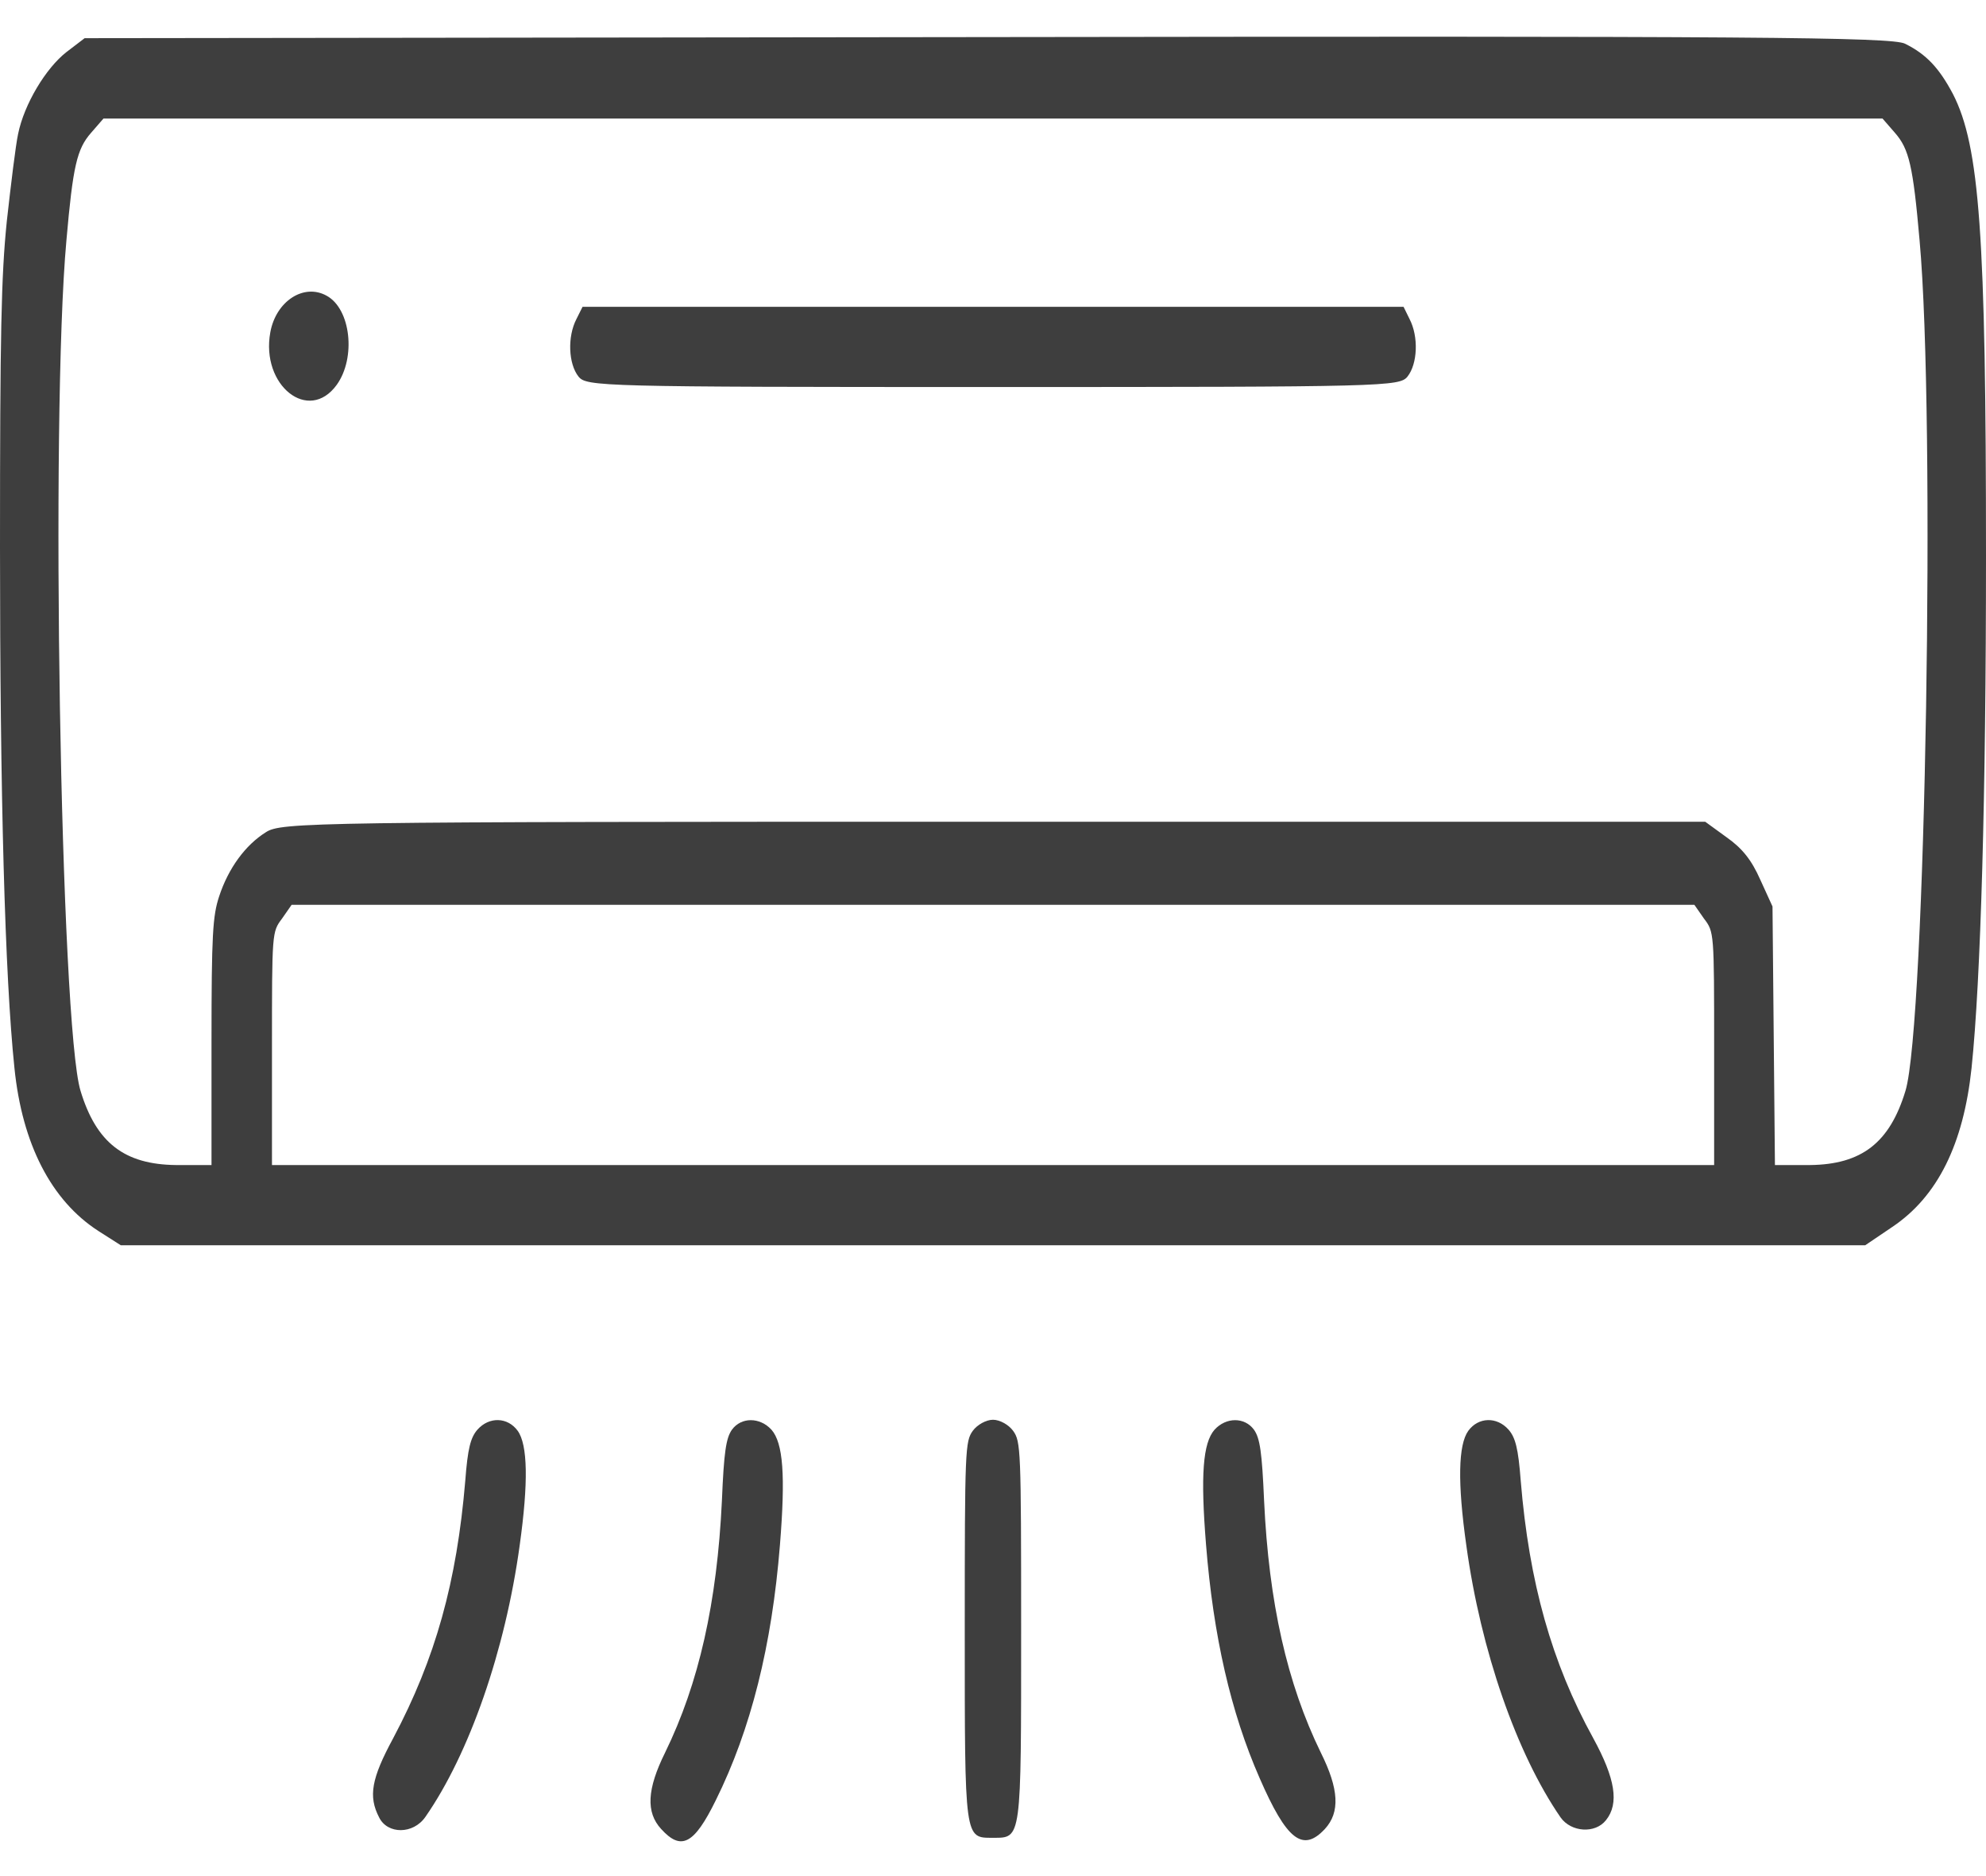 <svg width="18" height="17" viewBox="0 0 18 17" fill="none" xmlns="http://www.w3.org/2000/svg">
<path d="M17.266 0.396C17.46 0.492 17.576 0.617 17.701 0.853C17.942 1.325 18 2.122 18 5.038C18 7.21 17.953 8.876 17.869 9.679C17.796 10.366 17.562 10.843 17.149 11.119L16.905 11.284H9H1.095L0.891 11.154C0.464 10.878 0.201 10.366 0.131 9.679C0.044 8.846 0 7.2 0 4.962C0 3.021 0.011 2.499 0.062 2.002C0.099 1.671 0.142 1.315 0.164 1.214C0.219 0.943 0.416 0.617 0.602 0.472L0.767 0.346L8.945 0.336C15.901 0.326 17.146 0.336 17.266 0.396ZM0.825 1.204C0.697 1.35 0.661 1.505 0.602 2.178C0.456 3.778 0.548 9.292 0.73 9.885C0.873 10.356 1.128 10.552 1.596 10.557H1.917V9.438C1.917 8.465 1.928 8.299 1.986 8.123C2.07 7.867 2.224 7.657 2.41 7.541C2.548 7.451 2.826 7.446 9.004 7.446H15.455L15.649 7.587C15.791 7.687 15.875 7.792 15.955 7.973L16.065 8.214L16.076 9.388L16.087 10.557H16.404C16.872 10.552 17.127 10.356 17.27 9.885C17.452 9.287 17.544 3.783 17.398 2.178C17.339 1.505 17.303 1.35 17.175 1.204L17.062 1.074H9H0.938L0.825 1.204ZM2.556 8.324C2.465 8.445 2.465 8.445 2.465 9.503V10.557H9H15.536V9.503C15.536 8.445 15.536 8.445 15.444 8.324L15.357 8.199H9H2.643L2.556 8.324Z" fill="#3E3E3E"/>
<path d="M2.961 2.68C3.18 2.8 3.228 3.242 3.052 3.487C2.797 3.839 2.362 3.492 2.45 3.011C2.501 2.73 2.753 2.564 2.961 2.68Z" fill="#3E3E3E"/>
<path d="M12.775 2.89C12.859 3.051 12.848 3.297 12.757 3.412C12.684 3.502 12.567 3.507 9 3.507C5.433 3.507 5.316 3.502 5.243 3.412C5.152 3.297 5.141 3.051 5.225 2.89L5.28 2.78H9H12.721L12.775 2.89Z" fill="#3E3E3E"/>
<path d="M13.673 12.955C13.735 13.026 13.761 13.126 13.783 13.417C13.859 14.34 14.064 15.068 14.44 15.75C14.64 16.116 14.677 16.342 14.556 16.493C14.458 16.618 14.239 16.603 14.144 16.468C13.746 15.891 13.421 14.957 13.29 14.004C13.209 13.432 13.217 13.091 13.308 12.965C13.399 12.84 13.567 12.835 13.673 12.955Z" fill="#3E3E3E"/>
<path d="M11.365 12.955C11.42 13.031 11.438 13.161 11.457 13.598C11.5 14.521 11.665 15.254 11.971 15.881C12.136 16.212 12.147 16.422 12.008 16.573C11.807 16.789 11.661 16.673 11.416 16.111C11.154 15.514 10.997 14.822 10.931 13.999C10.88 13.367 10.902 13.076 11.008 12.955C11.113 12.84 11.281 12.84 11.365 12.955Z" fill="#3E3E3E"/>
<path d="M9.182 12.965C9.252 13.061 9.255 13.131 9.255 14.762C9.255 16.683 9.259 16.653 9 16.653C8.741 16.653 8.744 16.683 8.744 14.762C8.744 13.131 8.748 13.061 8.817 12.965C8.857 12.91 8.938 12.865 9 12.865C9.062 12.865 9.142 12.91 9.182 12.965Z" fill="#3E3E3E"/>
<path d="M6.992 12.955C7.098 13.076 7.12 13.367 7.069 13.999C6.996 14.912 6.806 15.67 6.488 16.312C6.291 16.713 6.174 16.774 5.992 16.573C5.853 16.422 5.864 16.212 6.028 15.881C6.335 15.253 6.499 14.521 6.543 13.598C6.561 13.161 6.58 13.031 6.634 12.955C6.718 12.84 6.886 12.84 6.992 12.955Z" fill="#3E3E3E"/>
<path d="M4.692 12.965C4.783 13.091 4.79 13.432 4.71 14.004C4.579 14.957 4.254 15.891 3.856 16.463C3.746 16.623 3.512 16.623 3.436 16.468C3.337 16.277 3.366 16.116 3.564 15.75C3.947 15.028 4.14 14.335 4.217 13.417C4.239 13.126 4.265 13.026 4.327 12.955C4.433 12.835 4.601 12.84 4.692 12.965Z" fill="#3E3E3E"/>
</svg>
